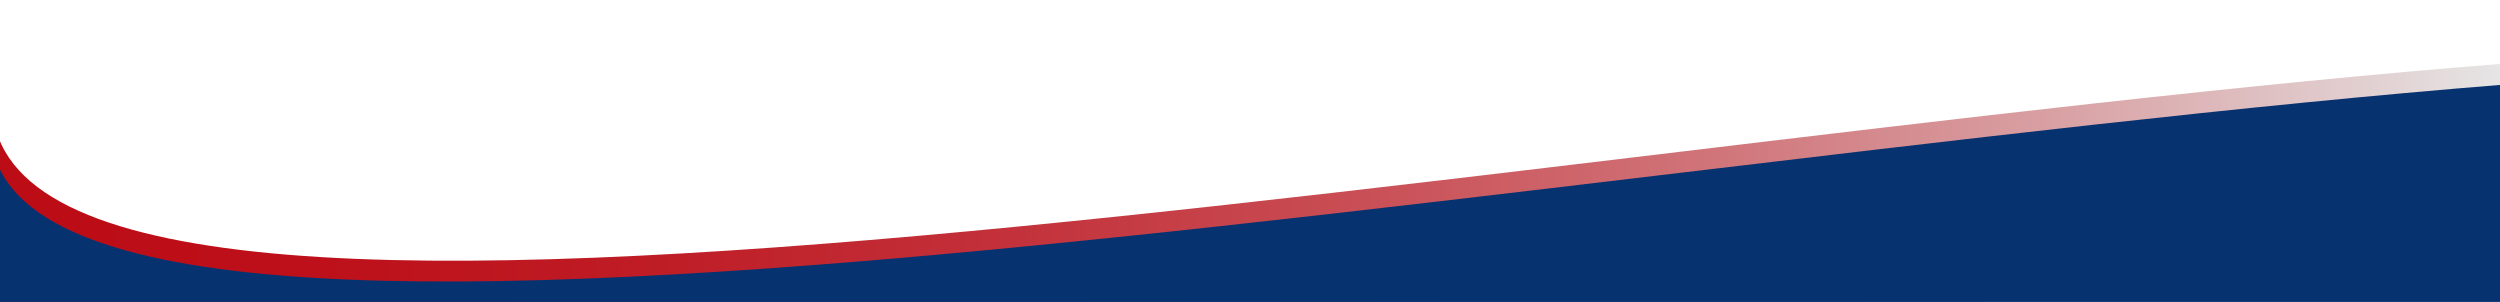 <?xml version="1.0" encoding="utf-8"?>
<!-- Generator: Adobe Illustrator 23.0.1, SVG Export Plug-In . SVG Version: 6.00 Build 0)  -->
<svg version="1.1" id="レイヤー_1" xmlns="http://www.w3.org/2000/svg" xmlns:xlink="http://www.w3.org/1999/xlink" x="0px"
	 y="0px" viewBox="0 0 1300 157" style="enable-background:new 0 0 1300 157;" xml:space="preserve">
<style type="text/css">
	.st0{opacity:0.8;}
	.st1{fill:#073270;}
	.st2{clip-path:url(#SVGID_2_);fill:url(#SVGID_3_);}
	.st3{clip-path:url(#SVGID_2_);fill:#073270;}
</style>
<g class="st0">
	<g>
		<path class="st1" d="M392.6-250.8c-16.9,7.6-31.5,23.1-36.3,39.5l46.3,103.8c4.9-16.4,19.4-31.9,36.3-39.5
			c16.9-7.6,31-13.8,31-13.8l-46.3-103.8C423.5-264.6,409.5-258.3,392.6-250.8z"/>
		<path class="st1" d="M294.4-207c-16.9,7.6-31,13.8-31,13.8l46.3,103.8c0,0,14-6.3,31-13.8c16.9-7.6,38.2-8,53.7-0.7l-46.3-103.8
			C332.6-215,311.4-214.5,294.4-207z"/>
	</g>
</g>
<g>
	<defs>
		<rect id="SVGID_1_" y="33" width="1300" height="124"/>
	</defs>
	<clipPath id="SVGID_2_">
		<use xlink:href="#SVGID_1_"  style="overflow:visible;"/>
	</clipPath>
	<linearGradient id="SVGID_3_" gradientUnits="userSpaceOnUse" x1="-4" y1="263.5" x2="1303" y2="263.5">
		<stop  offset="0" style="stop-color:#BC0C16"/>
		<stop  offset="0.131" style="stop-color:#BD101A"/>
		<stop  offset="0.266" style="stop-color:#BF1D26"/>
		<stop  offset="0.404" style="stop-color:#C3313A"/>
		<stop  offset="0.543" style="stop-color:#C94E55"/>
		<stop  offset="0.683" style="stop-color:#D07479"/>
		<stop  offset="0.825" style="stop-color:#D9A2A5"/>
		<stop  offset="0.964" style="stop-color:#E3D7D8"/>
		<stop  offset="1" style="stop-color:#E6E6E6"/>
	</linearGradient>
	<path class="st2" d="M1303,33C764.7,75.3-60.2,241-1,33v461h1304V33z"/>
	<path class="st3" d="M1302,44C763.1,87.1-68.7,251.1-1.1,44v483H1302V44z"/>
</g>
</svg>

